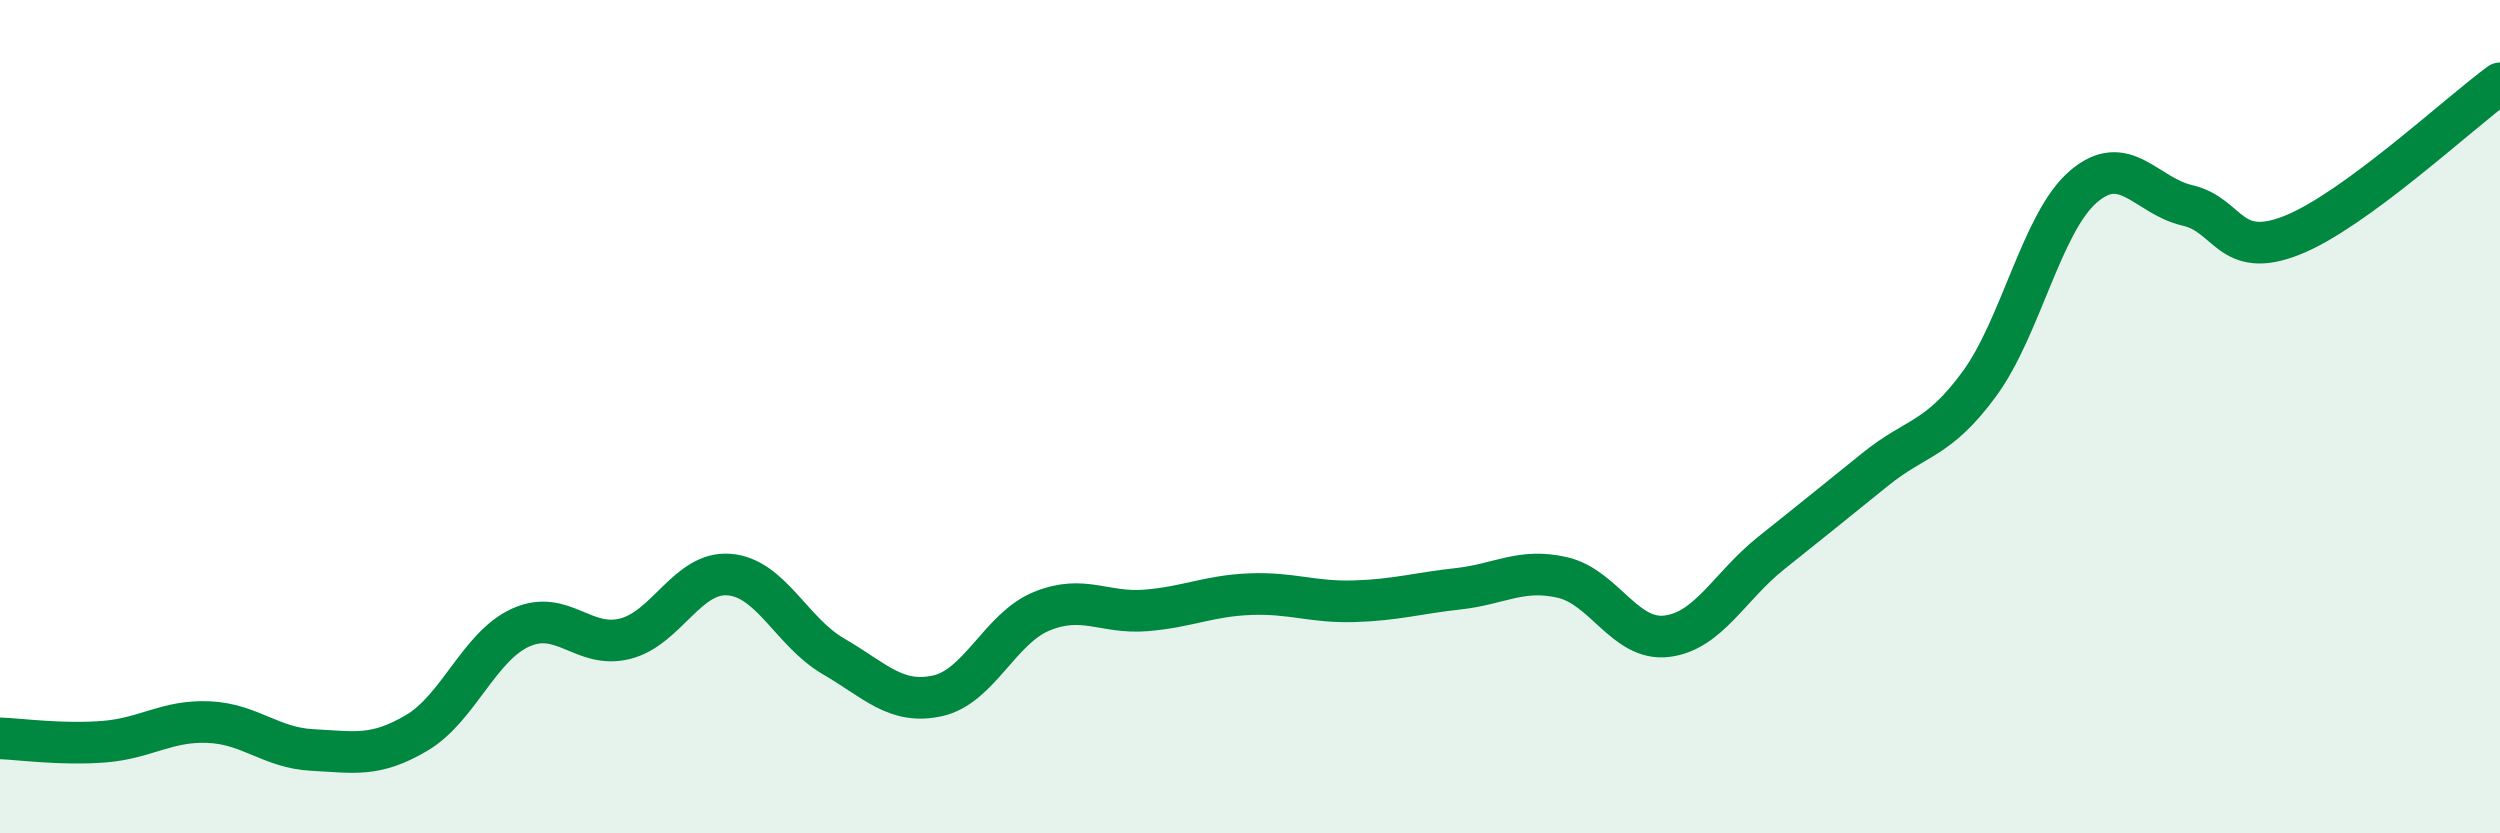 
    <svg width="60" height="20" viewBox="0 0 60 20" xmlns="http://www.w3.org/2000/svg">
      <path
        d="M 0,17.72 C 0.5,17.74 1.5,17.88 2.5,17.8 C 3.5,17.72 4,17.29 5,17.33 C 6,17.37 6.5,17.95 7.5,18 C 8.5,18.05 9,18.18 10,17.59 C 11,17 11.5,15.51 12.5,15.06 C 13.5,14.61 14,15.58 15,15.33 C 16,15.08 16.5,13.71 17.5,13.79 C 18.5,13.87 19,15.17 20,15.75 C 21,16.33 21.5,16.92 22.5,16.7 C 23.5,16.48 24,15.08 25,14.67 C 26,14.26 26.5,14.73 27.5,14.65 C 28.5,14.57 29,14.3 30,14.26 C 31,14.22 31.5,14.46 32.5,14.43 C 33.5,14.4 34,14.24 35,14.13 C 36,14.02 36.5,13.63 37.5,13.86 C 38.5,14.09 39,15.39 40,15.27 C 41,15.15 41.5,14.08 42.5,13.28 C 43.5,12.48 44,12.08 45,11.27 C 46,10.46 46.5,10.58 47.5,9.22 C 48.5,7.86 49,5.34 50,4.48 C 51,3.62 51.5,4.7 52.5,4.93 C 53.5,5.16 53.5,6.24 55,5.65 C 56.5,5.06 59,2.73 60,2L60 20L0 20Z"
        fill="#008740"
        opacity="0.1"
        stroke-linecap="round"
        stroke-linejoin="round"
      />
      <path
        d="M 0,17.72 C 0.5,17.74 1.5,17.88 2.5,17.8 C 3.5,17.72 4,17.29 5,17.33 C 6,17.37 6.5,17.95 7.5,18 C 8.5,18.05 9,18.18 10,17.59 C 11,17 11.5,15.51 12.5,15.06 C 13.5,14.61 14,15.58 15,15.33 C 16,15.08 16.5,13.71 17.5,13.79 C 18.5,13.87 19,15.17 20,15.75 C 21,16.33 21.5,16.92 22.5,16.7 C 23.5,16.48 24,15.08 25,14.67 C 26,14.26 26.5,14.73 27.5,14.65 C 28.5,14.57 29,14.3 30,14.26 C 31,14.22 31.5,14.46 32.5,14.43 C 33.5,14.4 34,14.24 35,14.13 C 36,14.02 36.5,13.63 37.5,13.86 C 38.5,14.09 39,15.39 40,15.27 C 41,15.15 41.5,14.08 42.5,13.28 C 43.5,12.48 44,12.08 45,11.27 C 46,10.46 46.5,10.58 47.5,9.22 C 48.5,7.86 49,5.34 50,4.48 C 51,3.62 51.5,4.7 52.5,4.93 C 53.5,5.16 53.5,6.24 55,5.65 C 56.5,5.06 59,2.73 60,2"
        stroke="#008740"
        stroke-width="1"
        fill="none"
        stroke-linecap="round"
        stroke-linejoin="round"
      />
    </svg>
  